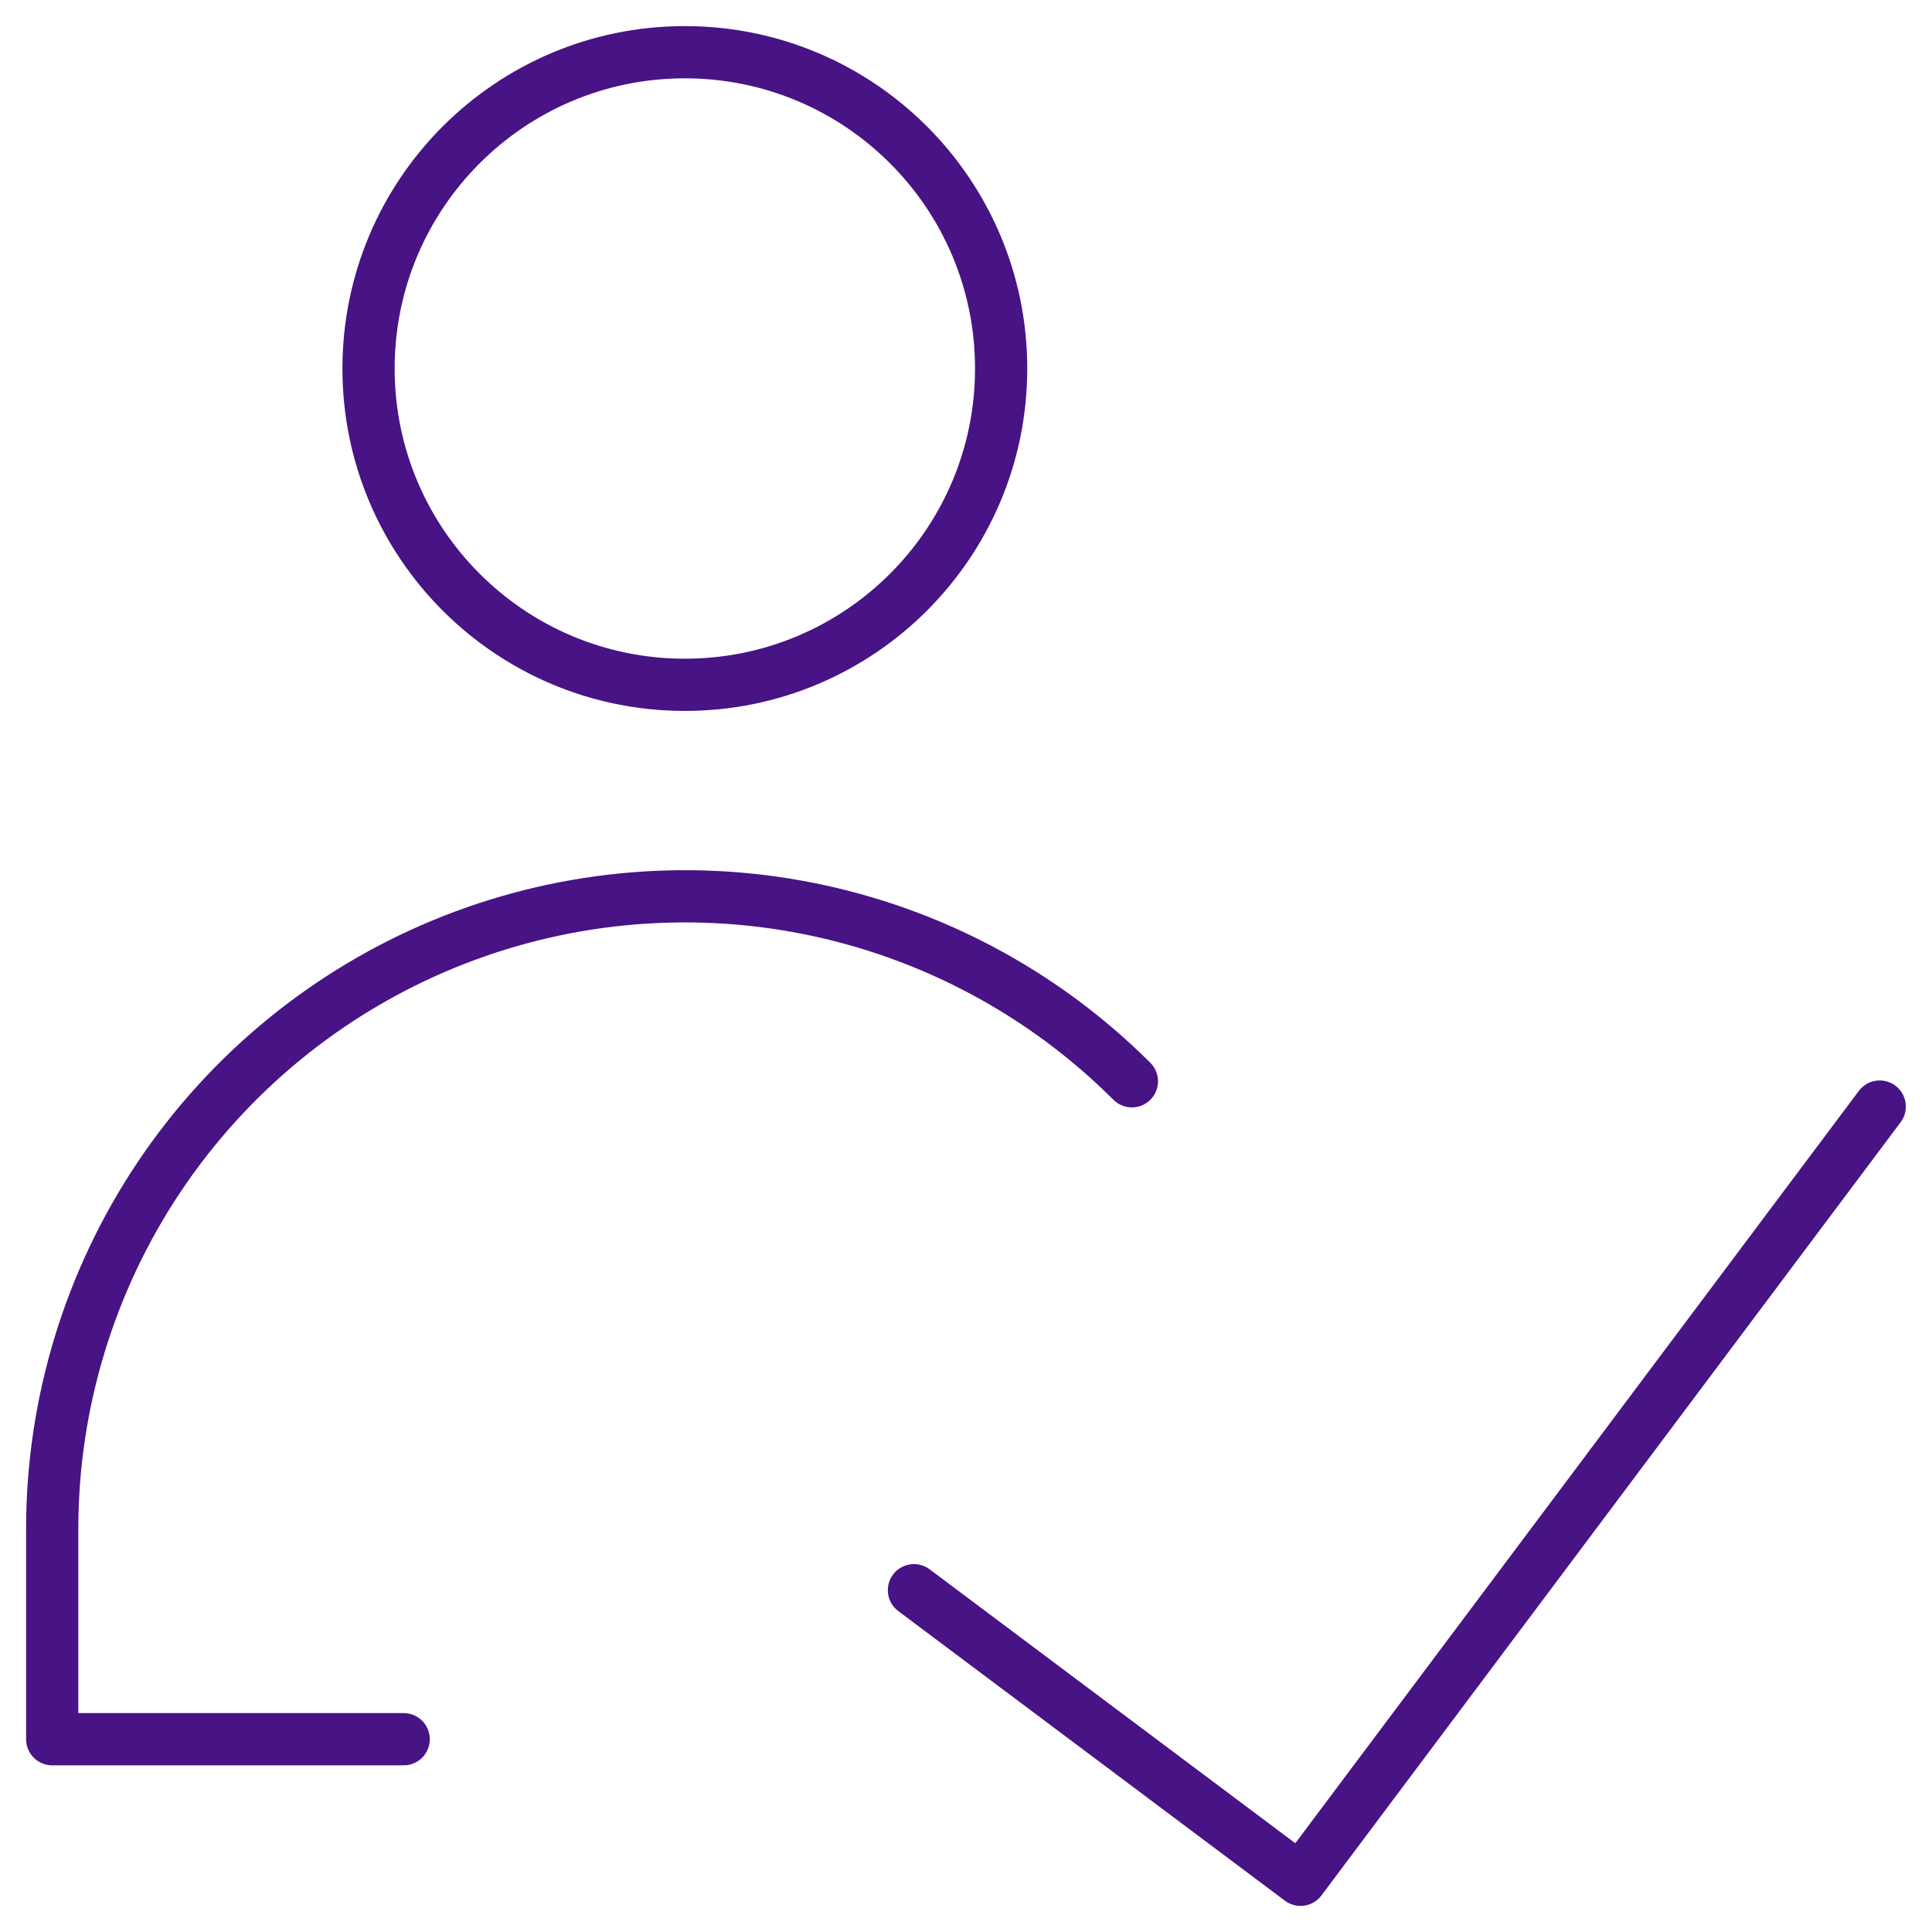 <svg width="37" height="37" viewBox="0 0 37 37" fill="none" xmlns="http://www.w3.org/2000/svg">
<path d="M35.999 21.192L24.907 36L17.503 30.454" stroke="#471385" stroke-linecap="round" stroke-linejoin="round"/>
<path d="M13.115 13.115C16.461 13.115 19.173 10.403 19.173 7.058C19.173 3.712 16.461 1 13.115 1C9.77 1 7.058 3.712 7.058 7.058C7.058 10.403 9.77 13.115 13.115 13.115Z" stroke="#471385" stroke-linecap="round" stroke-linejoin="round"/>
<path d="M7.731 33.308H1V29.27C1.002 26.875 1.714 24.535 3.045 22.544C4.377 20.554 6.268 19.003 8.48 18.087C10.693 17.171 13.127 16.931 15.476 17.397C17.825 17.864 19.983 19.016 21.677 20.708" stroke="#471385" stroke-linecap="round" stroke-linejoin="round"/>
</svg>
